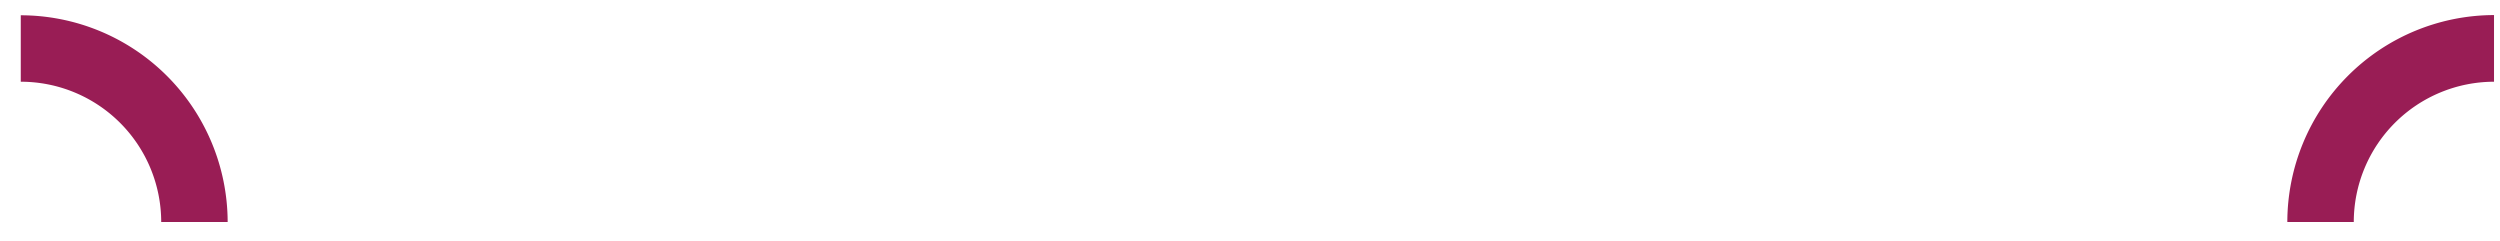 <?xml version="1.0" encoding="UTF-8"?> <svg xmlns="http://www.w3.org/2000/svg" xmlns:xlink="http://www.w3.org/1999/xlink" id="Layer_1" data-name="Layer 1" viewBox="0 0 602 58"> <defs> <style>.cls-1{fill:none;}.cls-2{clip-path:url(#clip-path);}.cls-3{fill:#991d55;}</style> <clipPath id="clip-path"> <rect class="cls-1" x="-60.77" y="-599.11" width="841.89" height="692.45"></rect> </clipPath> </defs> <title>3</title> <g class="cls-2"> <path class="cls-3" d="M566.79,53.45h-16A49.88,49.88,0,0,1,600.56,3.63V19.68a33.81,33.81,0,0,0-33.77,33.77"></path> <path class="cls-3" d="M54.82,53.45h-16A33.81,33.81,0,0,0,5,19.68v-16A49.88,49.88,0,0,1,54.82,53.45"></path> </g> </svg> 